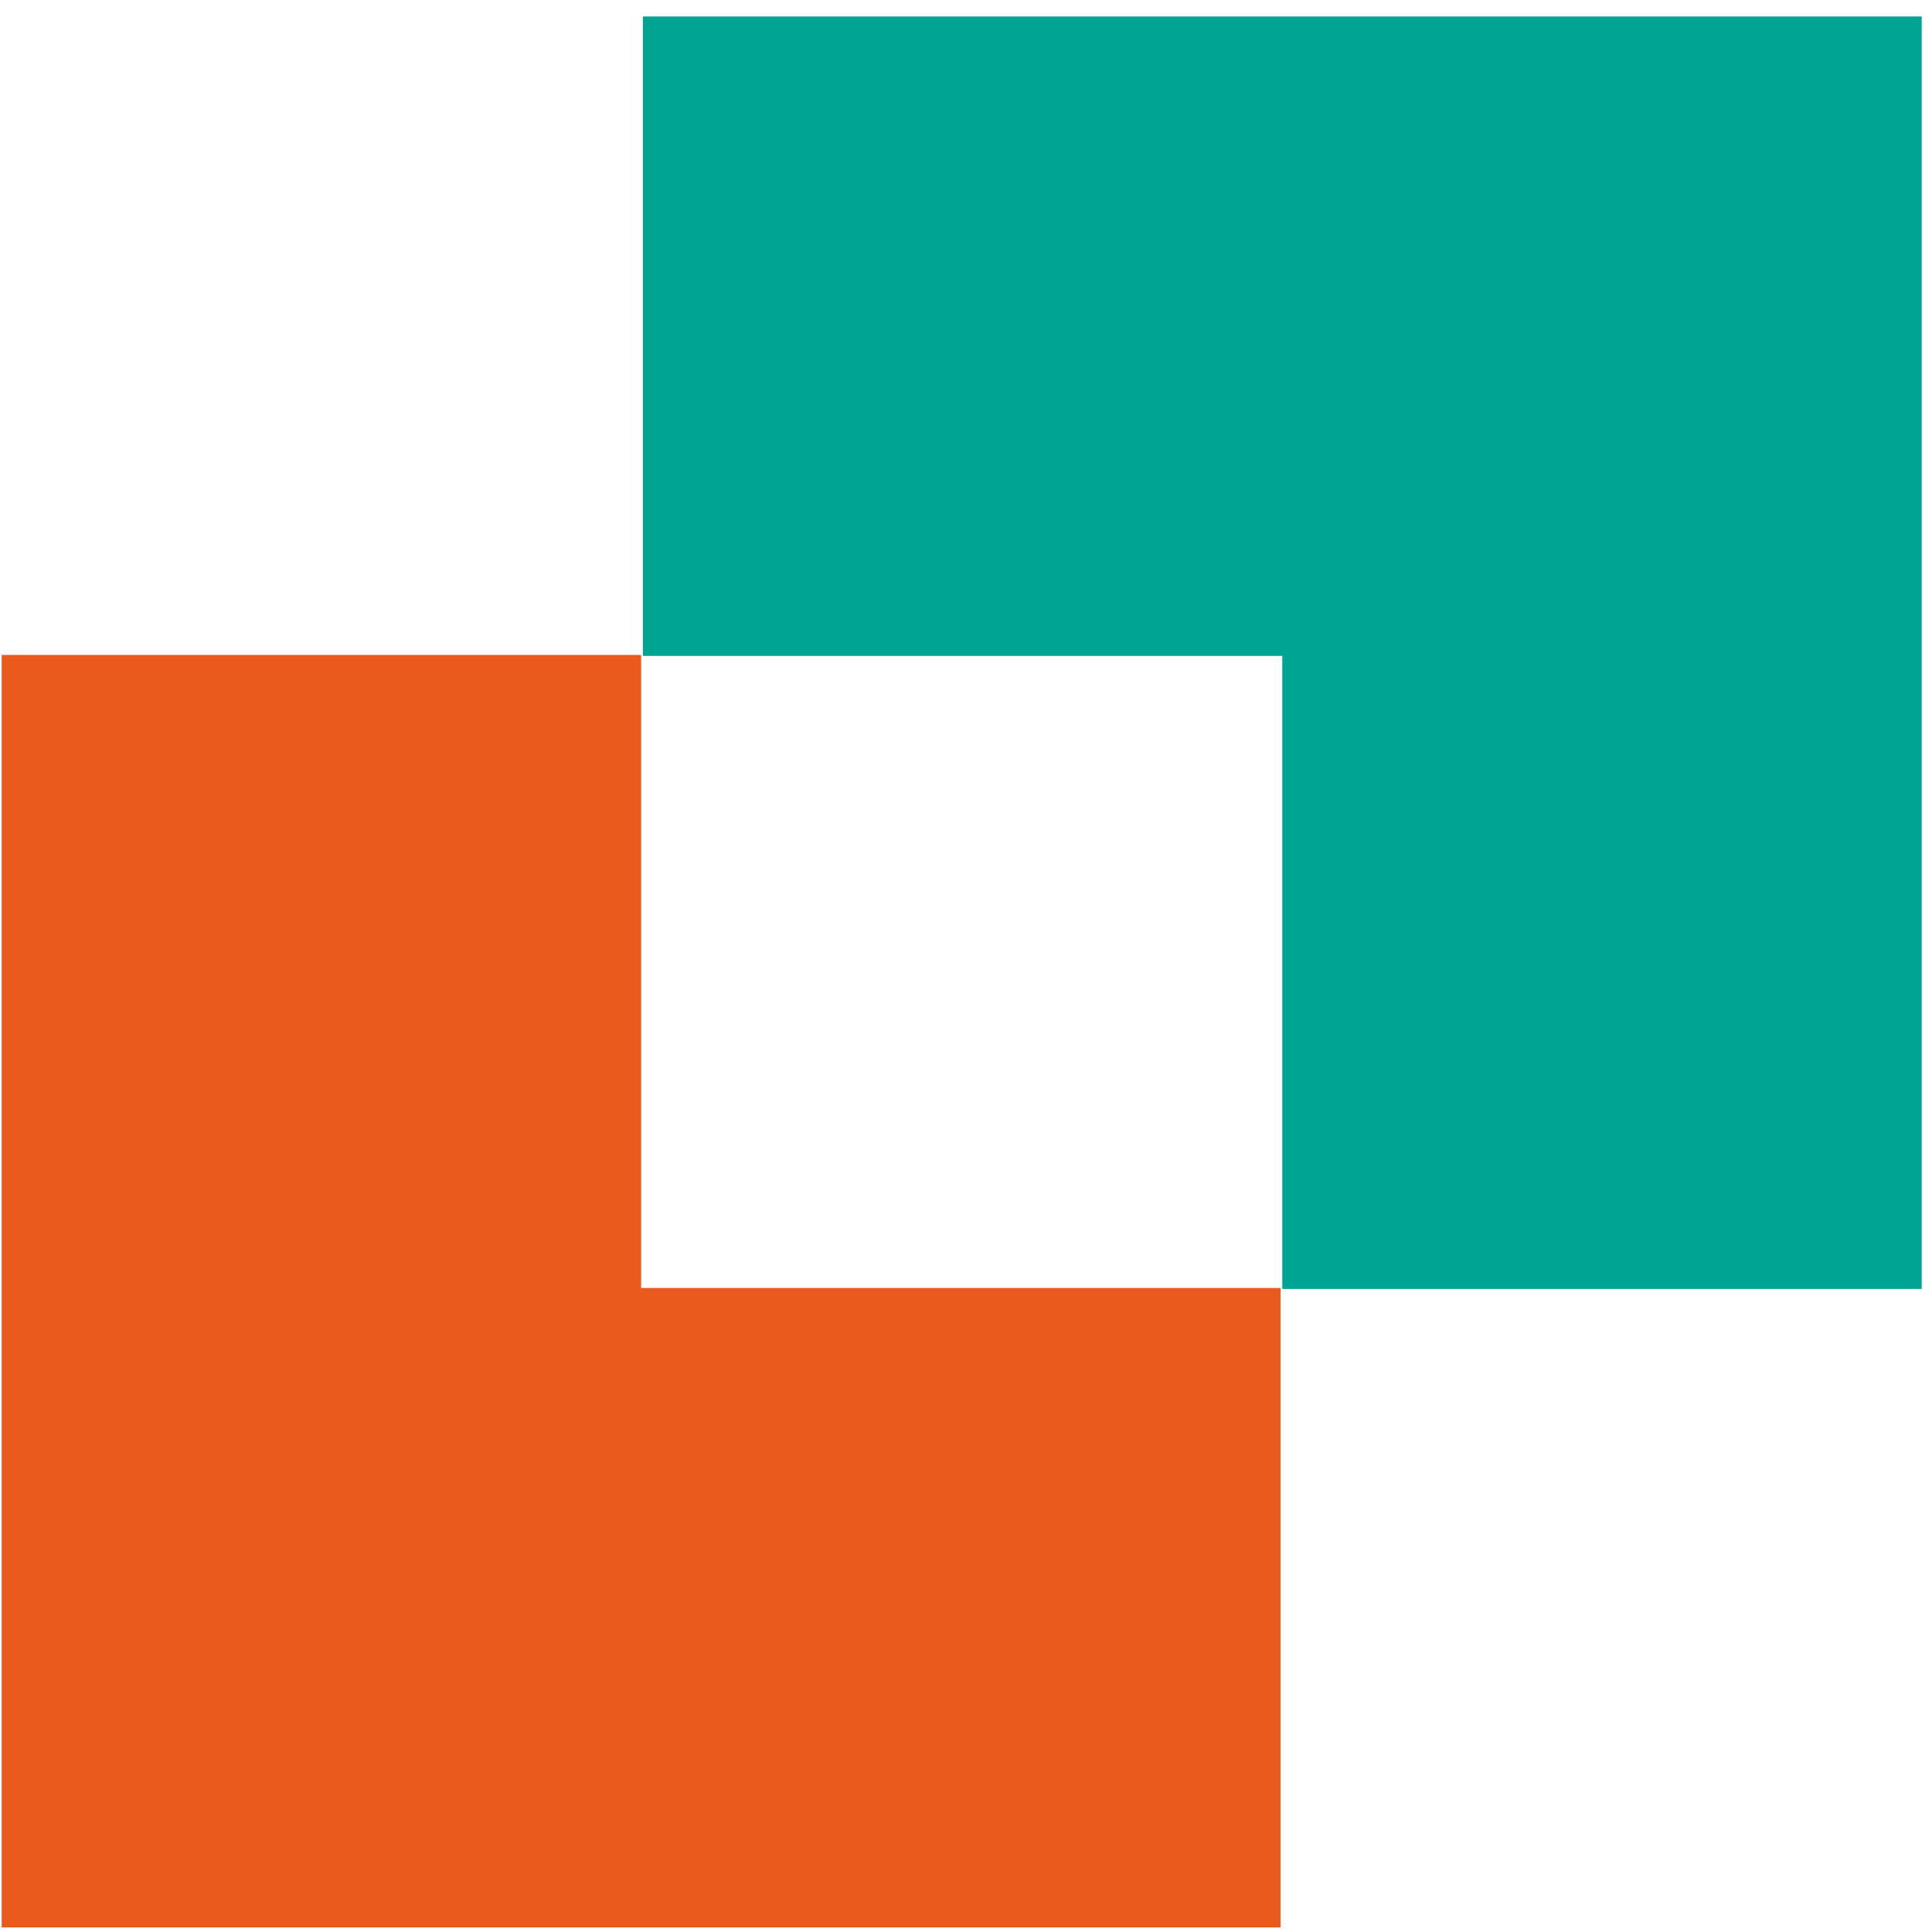 <svg width="291" height="292" viewBox="0 0 291 292" fill="none" xmlns="http://www.w3.org/2000/svg">
<path fill-rule="evenodd" clip-rule="evenodd" d="M0.257 291.356L0.257 99L96.918 99L96.918 194.695L193.579 194.695L193.579 291.356L1.223 291.356L1.223 291.356L0.257 291.356Z" fill="#EA5A1C"/>
<path fill-rule="evenodd" clip-rule="evenodd" d="M290.5 2.486L290.5 194.842L193.839 194.842L193.839 99.147L97.178 99.147L97.178 2.486L193.839 2.486L289.533 2.486L290.5 2.486Z" fill="#00A493"/>
</svg>
